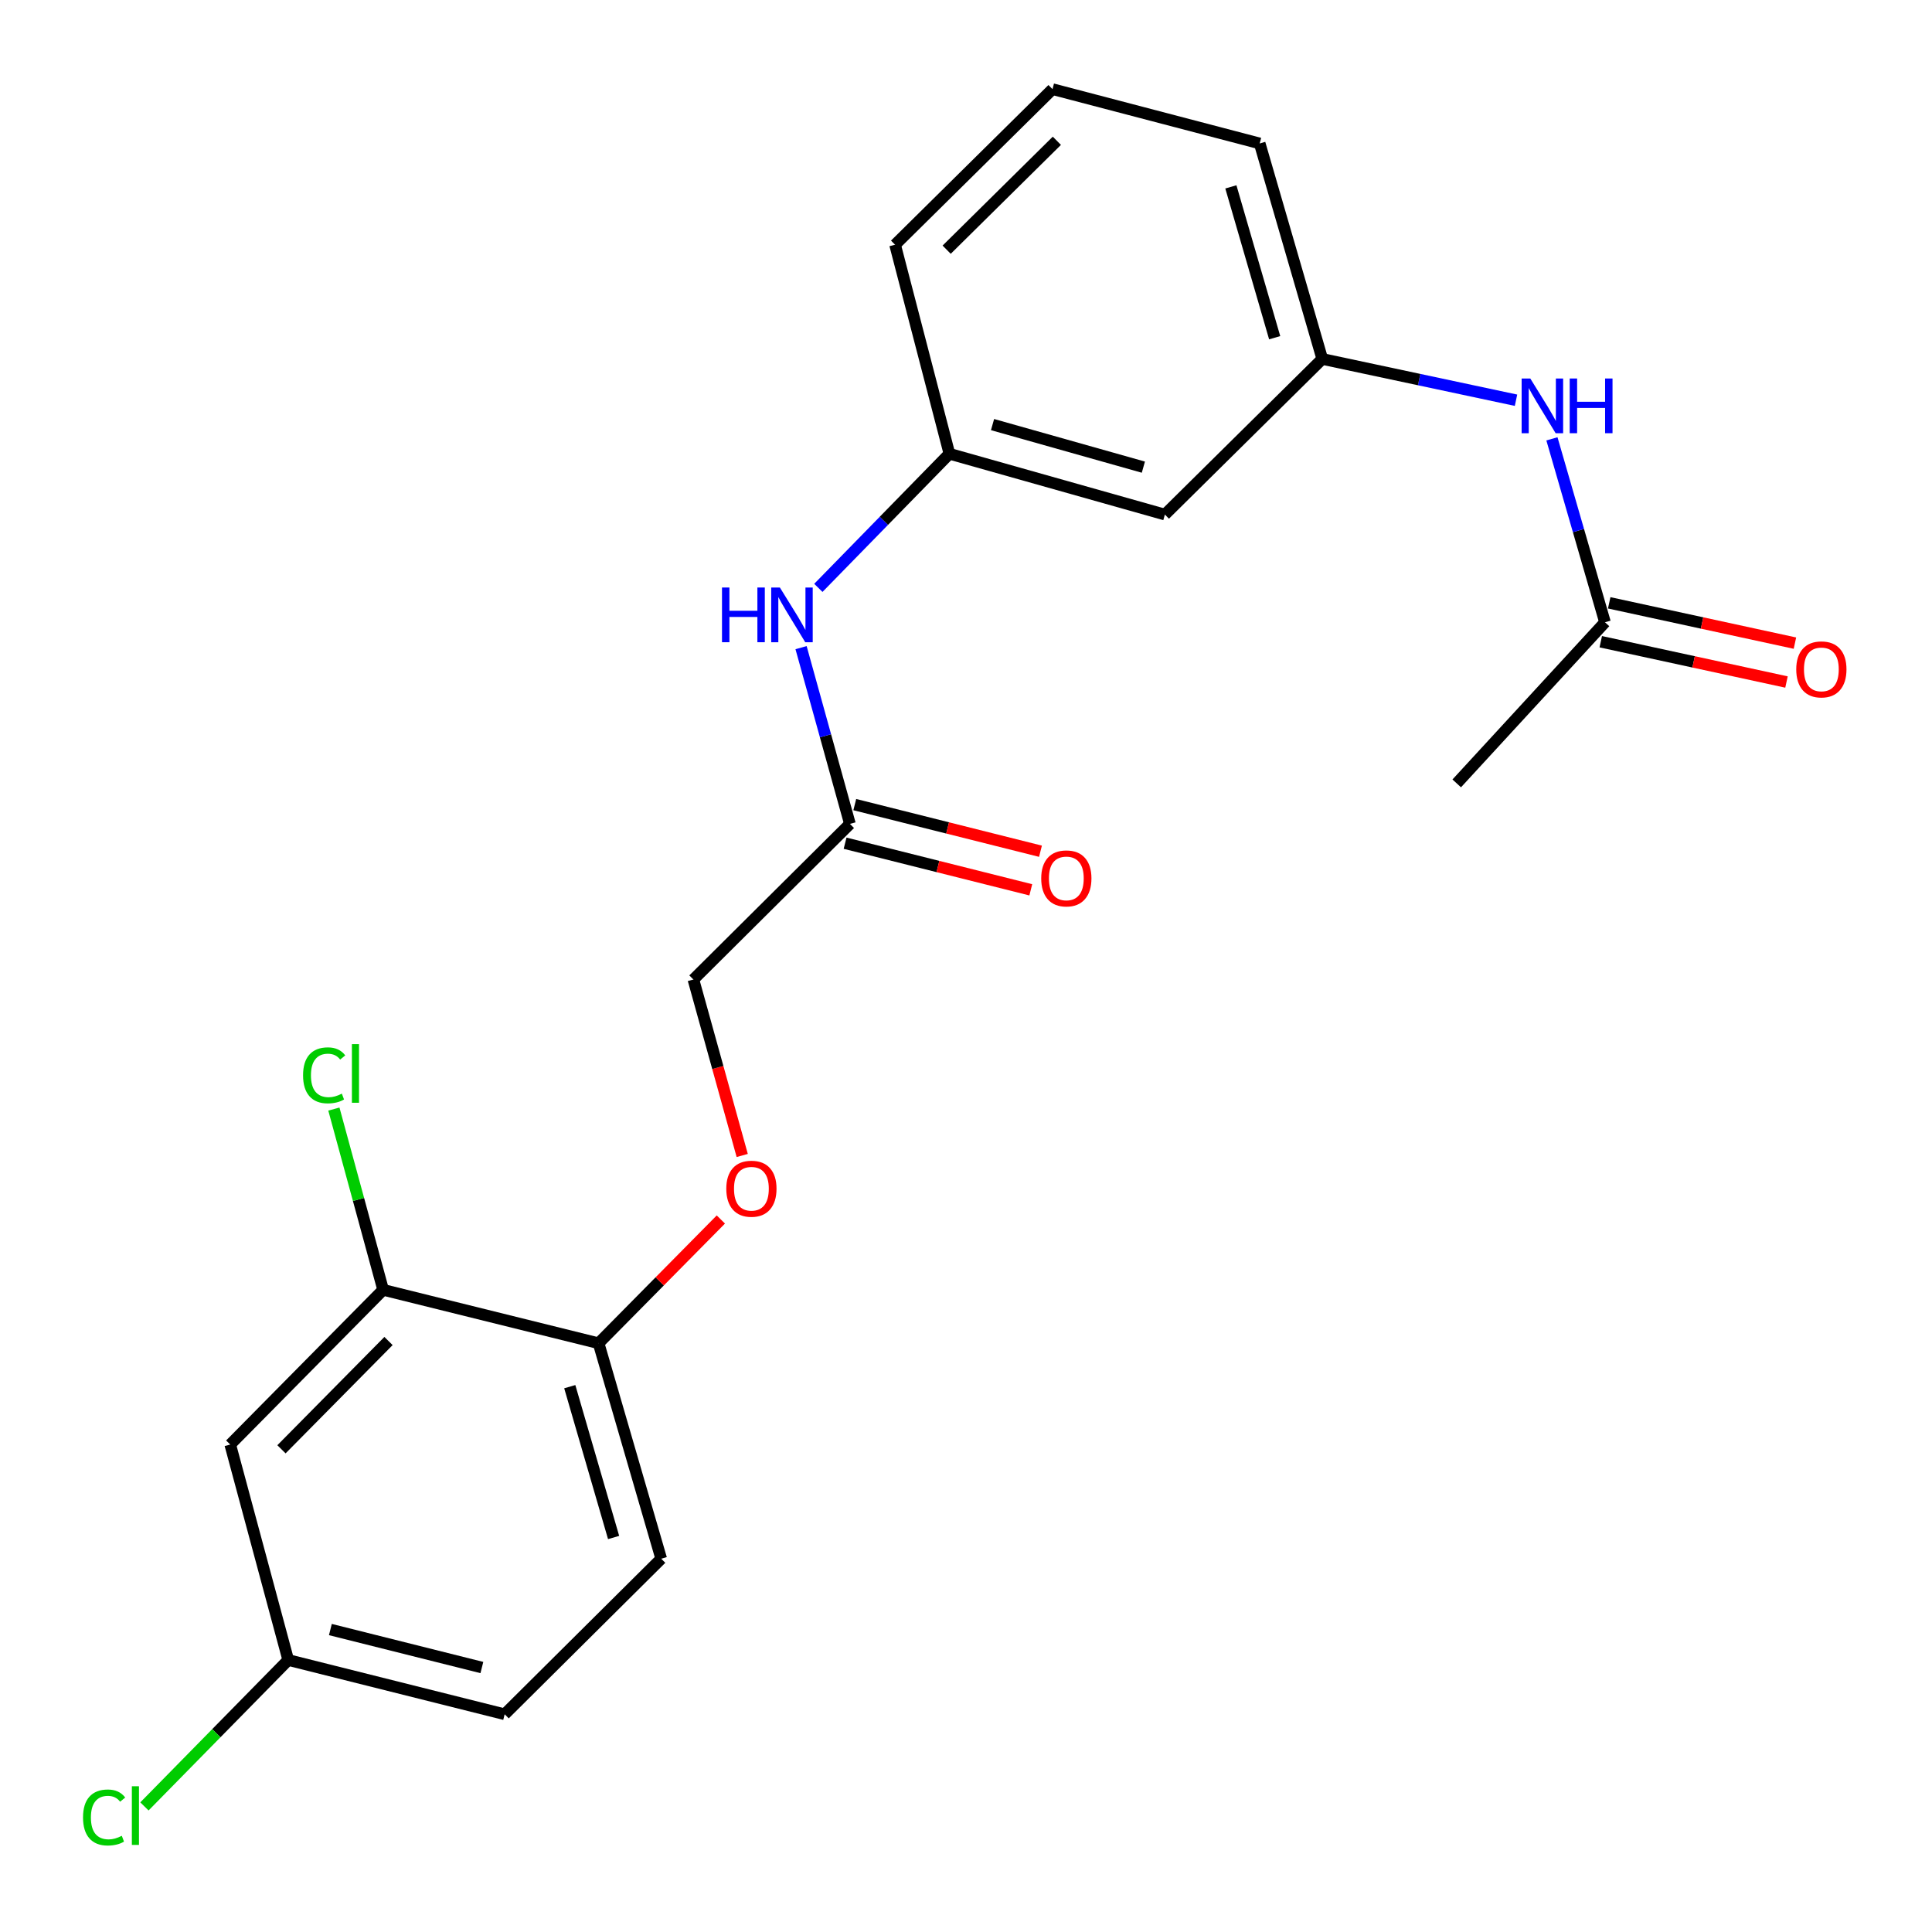 <?xml version='1.0' encoding='iso-8859-1'?>
<svg version='1.1' baseProfile='full'
              xmlns='http://www.w3.org/2000/svg'
                      xmlns:rdkit='http://www.rdkit.org/xml'
                      xmlns:xlink='http://www.w3.org/1999/xlink'
                  xml:space='preserve'
width='1000px' height='1000px' viewBox='0 0 1000 1000'>
<!-- END OF HEADER -->
<rect style='opacity:1.0;fill:#FFFFFF;stroke:none' width='1000' height='1000' x='0' y='0'> </rect>
<path class='bond-1' d='M 198.313,667.616 L 119.168,747.688' style='fill:none;fill-rule:evenodd;stroke:#000000;stroke-width:6px;stroke-linecap:butt;stroke-linejoin:miter;stroke-opacity:1' />
<path class='bond-1' d='M 201.089,694.105 L 145.688,750.155' style='fill:none;fill-rule:evenodd;stroke:#000000;stroke-width:6px;stroke-linecap:butt;stroke-linejoin:miter;stroke-opacity:1' />
<path class='bond-5' d='M 198.313,667.616 L 309.827,695.26' style='fill:none;fill-rule:evenodd;stroke:#000000;stroke-width:6px;stroke-linecap:butt;stroke-linejoin:miter;stroke-opacity:1' />
<path class='bond-15' d='M 198.313,667.616 L 185.562,620.834' style='fill:none;fill-rule:evenodd;stroke:#000000;stroke-width:6px;stroke-linecap:butt;stroke-linejoin:miter;stroke-opacity:1' />
<path class='bond-15' d='M 185.562,620.834 L 172.812,574.052' style='fill:none;fill-rule:evenodd;stroke:#00CC00;stroke-width:6px;stroke-linecap:butt;stroke-linejoin:miter;stroke-opacity:1' />
<path class='bond-0' d='M 439.924,426.451 L 358.903,506.992' style='fill:none;fill-rule:evenodd;stroke:#000000;stroke-width:6px;stroke-linecap:butt;stroke-linejoin:miter;stroke-opacity:1' />
<path class='bond-3' d='M 439.924,426.451 L 427.276,380.836' style='fill:none;fill-rule:evenodd;stroke:#000000;stroke-width:6px;stroke-linecap:butt;stroke-linejoin:miter;stroke-opacity:1' />
<path class='bond-3' d='M 427.276,380.836 L 414.628,335.222' style='fill:none;fill-rule:evenodd;stroke:#0000FF;stroke-width:6px;stroke-linecap:butt;stroke-linejoin:miter;stroke-opacity:1' />
<path class='bond-10' d='M 437.416,436.439 L 485.476,448.507' style='fill:none;fill-rule:evenodd;stroke:#000000;stroke-width:6px;stroke-linecap:butt;stroke-linejoin:miter;stroke-opacity:1' />
<path class='bond-10' d='M 485.476,448.507 L 533.536,460.574' style='fill:none;fill-rule:evenodd;stroke:#FF0000;stroke-width:6px;stroke-linecap:butt;stroke-linejoin:miter;stroke-opacity:1' />
<path class='bond-10' d='M 442.432,416.463 L 490.492,428.531' style='fill:none;fill-rule:evenodd;stroke:#000000;stroke-width:6px;stroke-linecap:butt;stroke-linejoin:miter;stroke-opacity:1' />
<path class='bond-10' d='M 490.492,428.531 L 538.551,440.599' style='fill:none;fill-rule:evenodd;stroke:#FF0000;stroke-width:6px;stroke-linecap:butt;stroke-linejoin:miter;stroke-opacity:1' />
<path class='bond-13' d='M 119.168,747.688 L 149.192,859.214' style='fill:none;fill-rule:evenodd;stroke:#000000;stroke-width:6px;stroke-linecap:butt;stroke-linejoin:miter;stroke-opacity:1' />
<path class='bond-2' d='M 830.74,322.088 L 817.008,274.616' style='fill:none;fill-rule:evenodd;stroke:#000000;stroke-width:6px;stroke-linecap:butt;stroke-linejoin:miter;stroke-opacity:1' />
<path class='bond-2' d='M 817.008,274.616 L 803.275,227.145' style='fill:none;fill-rule:evenodd;stroke:#0000FF;stroke-width:6px;stroke-linecap:butt;stroke-linejoin:miter;stroke-opacity:1' />
<path class='bond-11' d='M 828.556,332.151 L 876.621,342.582' style='fill:none;fill-rule:evenodd;stroke:#000000;stroke-width:6px;stroke-linecap:butt;stroke-linejoin:miter;stroke-opacity:1' />
<path class='bond-11' d='M 876.621,342.582 L 924.686,353.012' style='fill:none;fill-rule:evenodd;stroke:#FF0000;stroke-width:6px;stroke-linecap:butt;stroke-linejoin:miter;stroke-opacity:1' />
<path class='bond-11' d='M 832.924,312.024 L 880.989,322.454' style='fill:none;fill-rule:evenodd;stroke:#000000;stroke-width:6px;stroke-linecap:butt;stroke-linejoin:miter;stroke-opacity:1' />
<path class='bond-11' d='M 880.989,322.454 L 929.054,332.884' style='fill:none;fill-rule:evenodd;stroke:#FF0000;stroke-width:6px;stroke-linecap:butt;stroke-linejoin:miter;stroke-opacity:1' />
<path class='bond-19' d='M 830.74,322.088 L 753.998,405.478' style='fill:none;fill-rule:evenodd;stroke:#000000;stroke-width:6px;stroke-linecap:butt;stroke-linejoin:miter;stroke-opacity:1' />
<path class='bond-8' d='M 423.578,304.282 L 457.496,269.573' style='fill:none;fill-rule:evenodd;stroke:#0000FF;stroke-width:6px;stroke-linecap:butt;stroke-linejoin:miter;stroke-opacity:1' />
<path class='bond-8' d='M 457.496,269.573 L 491.413,234.865' style='fill:none;fill-rule:evenodd;stroke:#000000;stroke-width:6px;stroke-linecap:butt;stroke-linejoin:miter;stroke-opacity:1' />
<path class='bond-4' d='M 784.684,207.16 L 734.545,196.475' style='fill:none;fill-rule:evenodd;stroke:#0000FF;stroke-width:6px;stroke-linecap:butt;stroke-linejoin:miter;stroke-opacity:1' />
<path class='bond-4' d='M 734.545,196.475 L 684.407,185.79' style='fill:none;fill-rule:evenodd;stroke:#000000;stroke-width:6px;stroke-linecap:butt;stroke-linejoin:miter;stroke-opacity:1' />
<path class='bond-6' d='M 309.827,695.26 L 341.47,663.233' style='fill:none;fill-rule:evenodd;stroke:#000000;stroke-width:6px;stroke-linecap:butt;stroke-linejoin:miter;stroke-opacity:1' />
<path class='bond-6' d='M 341.47,663.233 L 373.113,631.205' style='fill:none;fill-rule:evenodd;stroke:#FF0000;stroke-width:6px;stroke-linecap:butt;stroke-linejoin:miter;stroke-opacity:1' />
<path class='bond-12' d='M 309.827,695.26 L 342.243,806.786' style='fill:none;fill-rule:evenodd;stroke:#000000;stroke-width:6px;stroke-linecap:butt;stroke-linejoin:miter;stroke-opacity:1' />
<path class='bond-12' d='M 294.912,717.737 L 317.603,795.805' style='fill:none;fill-rule:evenodd;stroke:#000000;stroke-width:6px;stroke-linecap:butt;stroke-linejoin:miter;stroke-opacity:1' />
<path class='bond-14' d='M 384.174,598.072 L 371.538,552.532' style='fill:none;fill-rule:evenodd;stroke:#FF0000;stroke-width:6px;stroke-linecap:butt;stroke-linejoin:miter;stroke-opacity:1' />
<path class='bond-14' d='M 371.538,552.532 L 358.903,506.992' style='fill:none;fill-rule:evenodd;stroke:#000000;stroke-width:6px;stroke-linecap:butt;stroke-linejoin:miter;stroke-opacity:1' />
<path class='bond-7' d='M 602.939,266.342 L 491.413,234.865' style='fill:none;fill-rule:evenodd;stroke:#000000;stroke-width:6px;stroke-linecap:butt;stroke-linejoin:miter;stroke-opacity:1' />
<path class='bond-7' d='M 591.805,241.799 L 513.737,219.765' style='fill:none;fill-rule:evenodd;stroke:#000000;stroke-width:6px;stroke-linecap:butt;stroke-linejoin:miter;stroke-opacity:1' />
<path class='bond-9' d='M 602.939,266.342 L 684.407,185.79' style='fill:none;fill-rule:evenodd;stroke:#000000;stroke-width:6px;stroke-linecap:butt;stroke-linejoin:miter;stroke-opacity:1' />
<path class='bond-21' d='M 491.413,234.865 L 463.289,126.668' style='fill:none;fill-rule:evenodd;stroke:#000000;stroke-width:6px;stroke-linecap:butt;stroke-linejoin:miter;stroke-opacity:1' />
<path class='bond-23' d='M 684.407,185.79 L 652.015,74.252' style='fill:none;fill-rule:evenodd;stroke:#000000;stroke-width:6px;stroke-linecap:butt;stroke-linejoin:miter;stroke-opacity:1' />
<path class='bond-23' d='M 659.77,174.803 L 637.095,96.727' style='fill:none;fill-rule:evenodd;stroke:#000000;stroke-width:6px;stroke-linecap:butt;stroke-linejoin:miter;stroke-opacity:1' />
<path class='bond-16' d='M 342.243,806.786 L 261.21,887.304' style='fill:none;fill-rule:evenodd;stroke:#000000;stroke-width:6px;stroke-linecap:butt;stroke-linejoin:miter;stroke-opacity:1' />
<path class='bond-17' d='M 149.192,859.214 L 111.973,897.105' style='fill:none;fill-rule:evenodd;stroke:#000000;stroke-width:6px;stroke-linecap:butt;stroke-linejoin:miter;stroke-opacity:1' />
<path class='bond-17' d='M 111.973,897.105 L 74.755,934.997' style='fill:none;fill-rule:evenodd;stroke:#00CC00;stroke-width:6px;stroke-linecap:butt;stroke-linejoin:miter;stroke-opacity:1' />
<path class='bond-22' d='M 149.192,859.214 L 261.21,887.304' style='fill:none;fill-rule:evenodd;stroke:#000000;stroke-width:6px;stroke-linecap:butt;stroke-linejoin:miter;stroke-opacity:1' />
<path class='bond-22' d='M 171.004,843.45 L 249.417,863.113' style='fill:none;fill-rule:evenodd;stroke:#000000;stroke-width:6px;stroke-linecap:butt;stroke-linejoin:miter;stroke-opacity:1' />
<path class='bond-18' d='M 544.779,46.139 L 463.289,126.668' style='fill:none;fill-rule:evenodd;stroke:#000000;stroke-width:6px;stroke-linecap:butt;stroke-linejoin:miter;stroke-opacity:1' />
<path class='bond-18' d='M 547.032,72.868 L 489.989,129.239' style='fill:none;fill-rule:evenodd;stroke:#000000;stroke-width:6px;stroke-linecap:butt;stroke-linejoin:miter;stroke-opacity:1' />
<path class='bond-20' d='M 544.779,46.139 L 652.015,74.252' style='fill:none;fill-rule:evenodd;stroke:#000000;stroke-width:6px;stroke-linecap:butt;stroke-linejoin:miter;stroke-opacity:1' />
<path  class='atom-4' d='M 373.703 304.095
L 377.543 304.095
L 377.543 316.135
L 392.023 316.135
L 392.023 304.095
L 395.863 304.095
L 395.863 332.415
L 392.023 332.415
L 392.023 319.335
L 377.543 319.335
L 377.543 332.415
L 373.703 332.415
L 373.703 304.095
' fill='#0000FF'/>
<path  class='atom-4' d='M 403.663 304.095
L 412.943 319.095
Q 413.863 320.575, 415.343 323.255
Q 416.823 325.935, 416.903 326.095
L 416.903 304.095
L 420.663 304.095
L 420.663 332.415
L 416.783 332.415
L 406.823 316.015
Q 405.663 314.095, 404.423 311.895
Q 403.223 309.695, 402.863 309.015
L 402.863 332.415
L 399.183 332.415
L 399.183 304.095
L 403.663 304.095
' fill='#0000FF'/>
<path  class='atom-5' d='M 792.076 195.91
L 801.356 210.91
Q 802.276 212.39, 803.756 215.07
Q 805.236 217.75, 805.316 217.91
L 805.316 195.91
L 809.076 195.91
L 809.076 224.23
L 805.196 224.23
L 795.236 207.83
Q 794.076 205.91, 792.836 203.71
Q 791.636 201.51, 791.276 200.83
L 791.276 224.23
L 787.596 224.23
L 787.596 195.91
L 792.076 195.91
' fill='#0000FF'/>
<path  class='atom-5' d='M 812.476 195.91
L 816.316 195.91
L 816.316 207.95
L 830.796 207.95
L 830.796 195.91
L 834.636 195.91
L 834.636 224.23
L 830.796 224.23
L 830.796 211.15
L 816.316 211.15
L 816.316 224.23
L 812.476 224.23
L 812.476 195.91
' fill='#0000FF'/>
<path  class='atom-7' d='M 375.927 615.28
Q 375.927 608.48, 379.287 604.68
Q 382.647 600.88, 388.927 600.88
Q 395.207 600.88, 398.567 604.68
Q 401.927 608.48, 401.927 615.28
Q 401.927 622.16, 398.527 626.08
Q 395.127 629.96, 388.927 629.96
Q 382.687 629.96, 379.287 626.08
Q 375.927 622.2, 375.927 615.28
M 388.927 626.76
Q 393.247 626.76, 395.567 623.88
Q 397.927 620.96, 397.927 615.28
Q 397.927 609.72, 395.567 606.92
Q 393.247 604.08, 388.927 604.08
Q 384.607 604.08, 382.247 606.88
Q 379.927 609.68, 379.927 615.28
Q 379.927 621, 382.247 623.88
Q 384.607 626.76, 388.927 626.76
' fill='#FF0000'/>
<path  class='atom-11' d='M 538.931 454.656
Q 538.931 447.856, 542.291 444.056
Q 545.651 440.256, 551.931 440.256
Q 558.211 440.256, 561.571 444.056
Q 564.931 447.856, 564.931 454.656
Q 564.931 461.536, 561.531 465.456
Q 558.131 469.336, 551.931 469.336
Q 545.691 469.336, 542.291 465.456
Q 538.931 461.576, 538.931 454.656
M 551.931 466.136
Q 556.251 466.136, 558.571 463.256
Q 560.931 460.336, 560.931 454.656
Q 560.931 449.096, 558.571 446.296
Q 556.251 443.456, 551.931 443.456
Q 547.611 443.456, 545.251 446.256
Q 542.931 449.056, 542.931 454.656
Q 542.931 460.376, 545.251 463.256
Q 547.611 466.136, 551.931 466.136
' fill='#FF0000'/>
<path  class='atom-12' d='M 929.735 346.471
Q 929.735 339.671, 933.095 335.871
Q 936.455 332.071, 942.735 332.071
Q 949.015 332.071, 952.375 335.871
Q 955.735 339.671, 955.735 346.471
Q 955.735 353.351, 952.335 357.271
Q 948.935 361.151, 942.735 361.151
Q 936.495 361.151, 933.095 357.271
Q 929.735 353.391, 929.735 346.471
M 942.735 357.951
Q 947.055 357.951, 949.375 355.071
Q 951.735 352.151, 951.735 346.471
Q 951.735 340.911, 949.375 338.111
Q 947.055 335.271, 942.735 335.271
Q 938.415 335.271, 936.055 338.071
Q 933.735 340.871, 933.735 346.471
Q 933.735 352.191, 936.055 355.071
Q 938.415 357.951, 942.735 357.951
' fill='#FF0000'/>
<path  class='atom-16' d='M 156.865 556.589
Q 156.865 549.549, 160.145 545.869
Q 163.465 542.149, 169.745 542.149
Q 175.585 542.149, 178.705 546.269
L 176.065 548.429
Q 173.785 545.429, 169.745 545.429
Q 165.465 545.429, 163.185 548.309
Q 160.945 551.149, 160.945 556.589
Q 160.945 562.189, 163.265 565.069
Q 165.625 567.949, 170.185 567.949
Q 173.305 567.949, 176.945 566.069
L 178.065 569.069
Q 176.585 570.029, 174.345 570.589
Q 172.105 571.149, 169.625 571.149
Q 163.465 571.149, 160.145 567.389
Q 156.865 563.629, 156.865 556.589
' fill='#00CC00'/>
<path  class='atom-16' d='M 182.145 540.429
L 185.825 540.429
L 185.825 570.789
L 182.145 570.789
L 182.145 540.429
' fill='#00CC00'/>
<path  class='atom-18' d='M 42.973 940.723
Q 42.973 933.683, 46.253 930.003
Q 49.573 926.283, 55.853 926.283
Q 61.693 926.283, 64.813 930.403
L 62.173 932.563
Q 59.893 929.563, 55.853 929.563
Q 51.573 929.563, 49.293 932.443
Q 47.053 935.283, 47.053 940.723
Q 47.053 946.323, 49.373 949.203
Q 51.733 952.083, 56.293 952.083
Q 59.413 952.083, 63.053 950.203
L 64.173 953.203
Q 62.693 954.163, 60.453 954.723
Q 58.213 955.283, 55.733 955.283
Q 49.573 955.283, 46.253 951.523
Q 42.973 947.763, 42.973 940.723
' fill='#00CC00'/>
<path  class='atom-18' d='M 68.253 924.563
L 71.933 924.563
L 71.933 954.923
L 68.253 954.923
L 68.253 924.563
' fill='#00CC00'/>
</svg>
